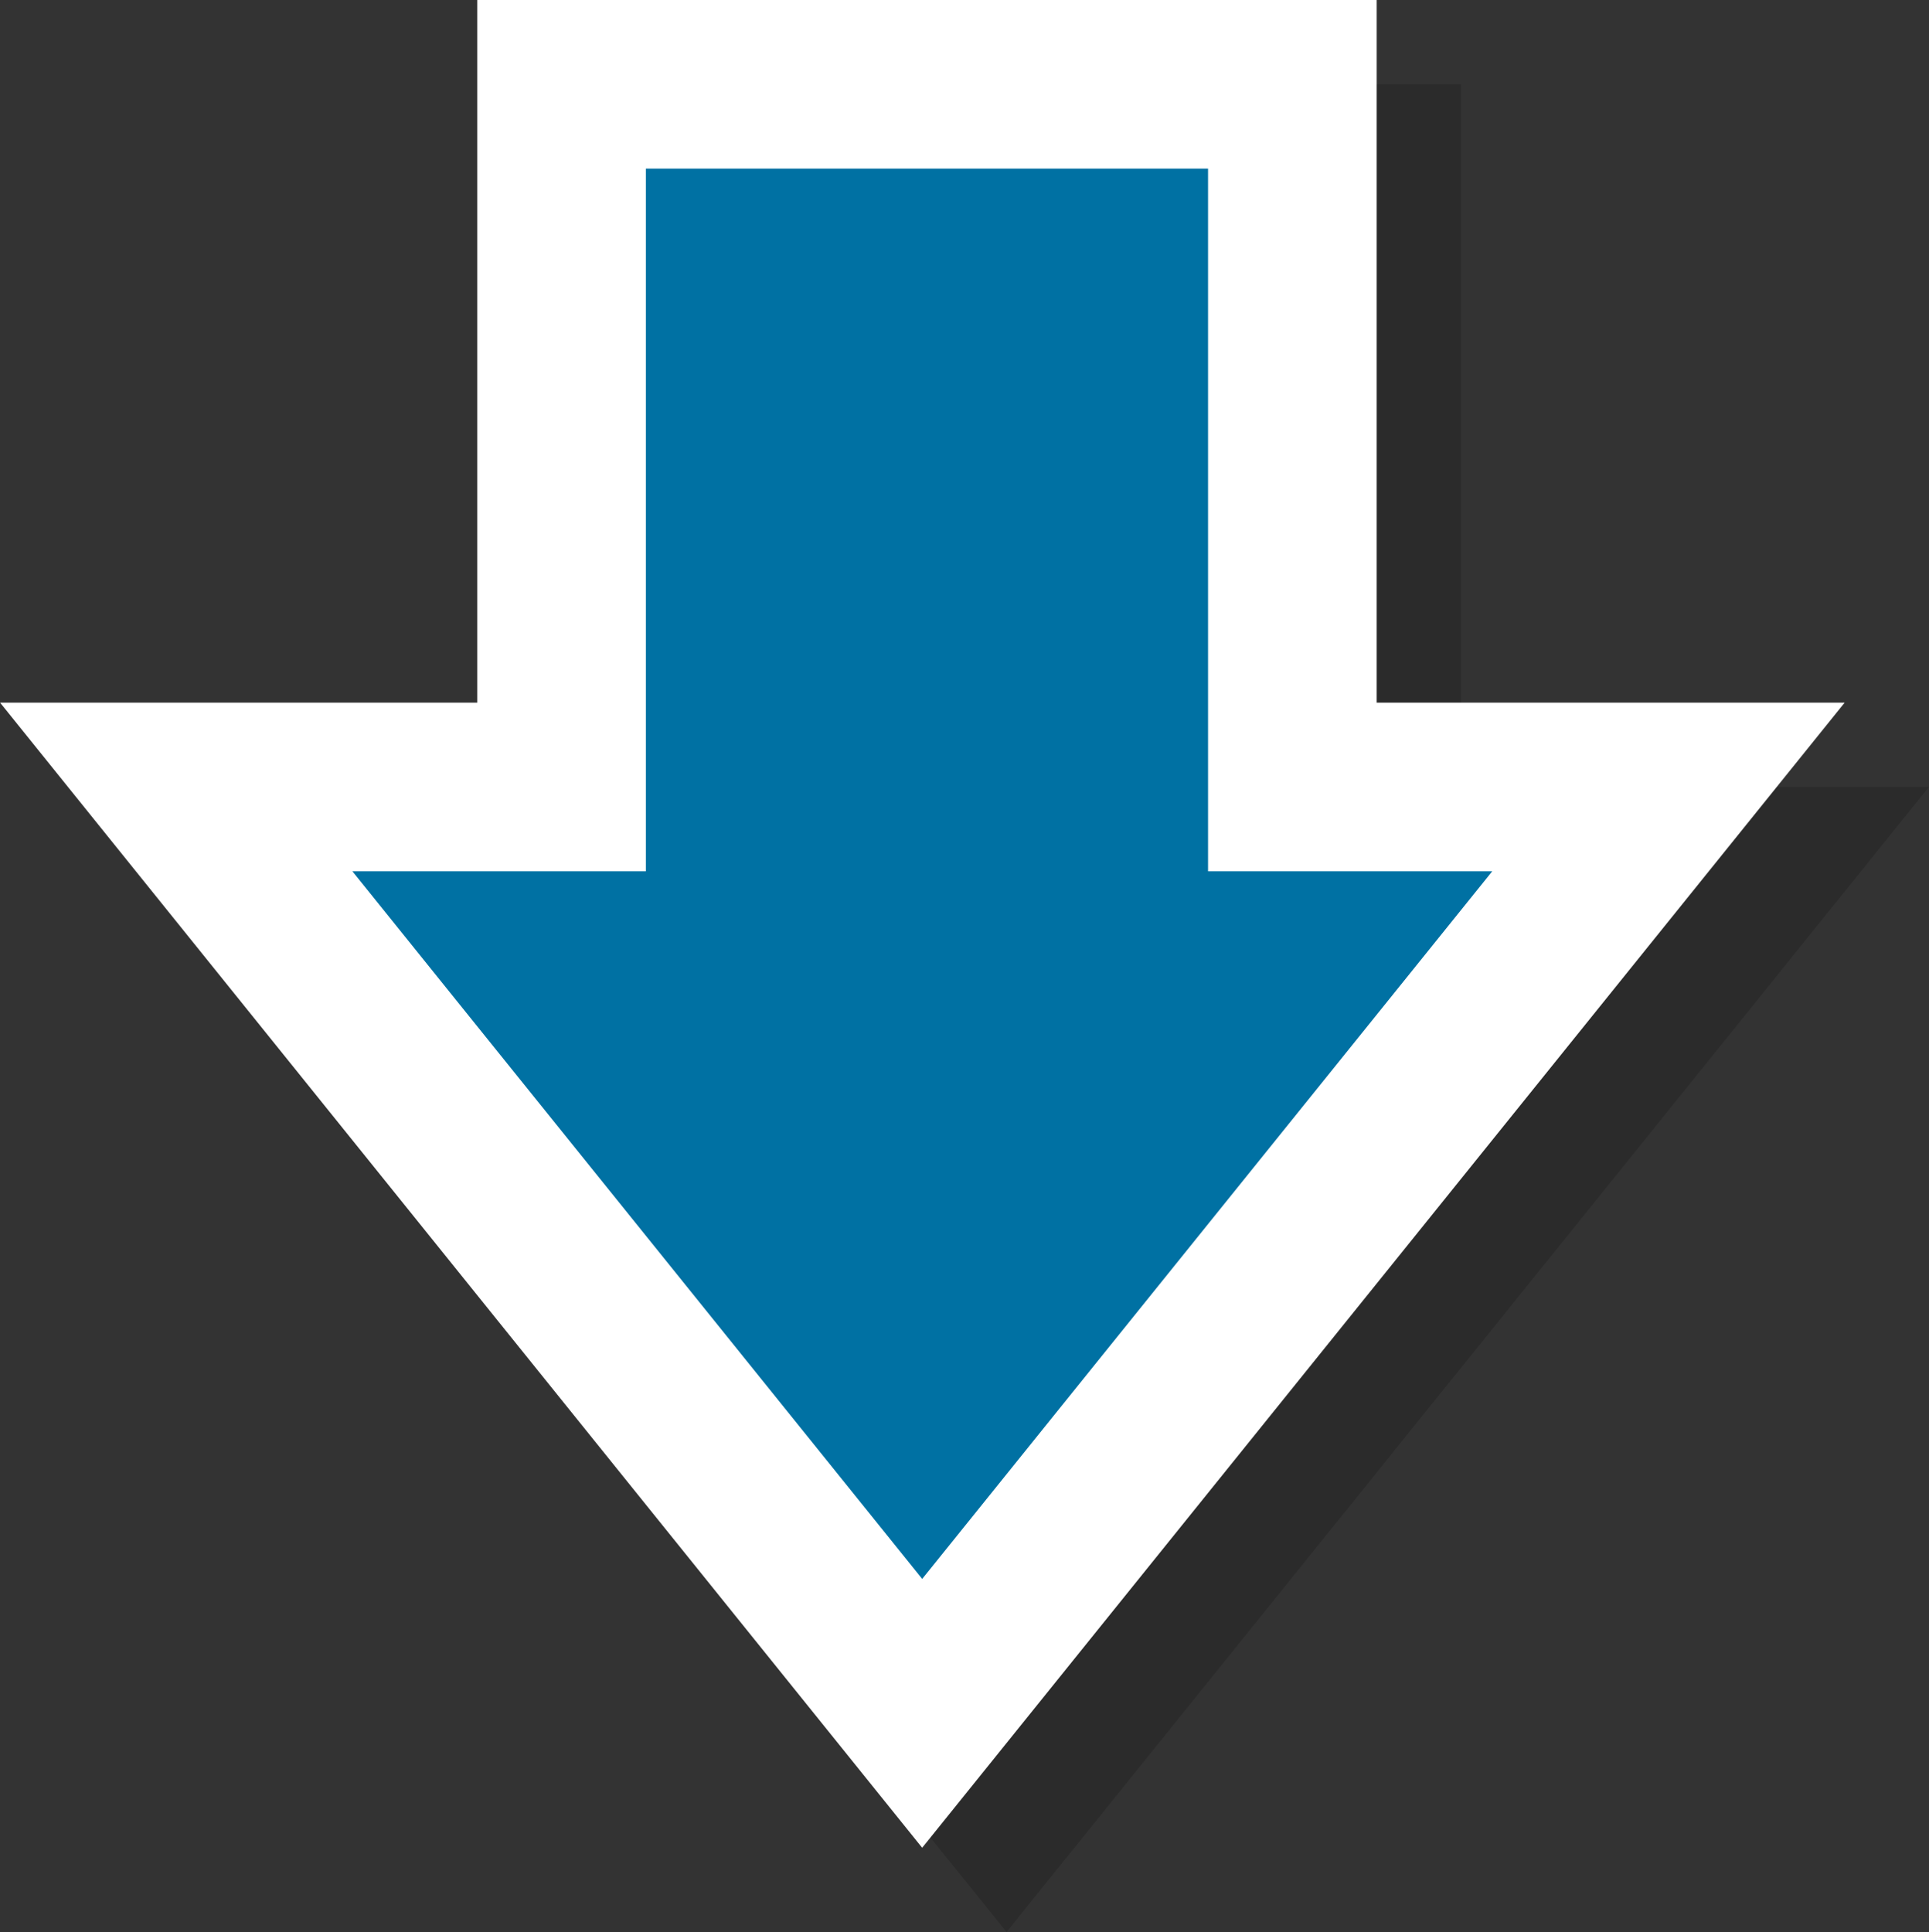 <svg xmlns="http://www.w3.org/2000/svg" viewBox="0 0 68.63 68.75"><rect x="0" y="0" width="68.63" height="68.75" fill="#333333" stroke="none"/><defs><style>.cls-1{opacity:0.15;}.cls-2,.cls-4{fill:none;stroke-miterlimit:10;stroke-width:6px;}.cls-2{stroke:#000;}.cls-3{fill:#0071a3;}.cls-4{stroke:#fff;}</style></defs><title>Asset 6</title><g id="Layer_2" data-name="Layer 2"><g id="Layer_1-2" data-name="Layer 1"><g class="cls-1"><polygon points="48.98 31 48.98 6 22.98 6 22.98 31 9.27 31 35.81 63.96 62.36 31 48.98 31"/><polygon class="cls-2" points="48.98 31 48.98 6 22.98 6 22.98 31 9.27 31 35.81 63.96 62.36 31 48.98 31"/></g><polygon class="cls-3" points="45.98 28 45.98 3 19.98 3 19.98 28 6.27 28 32.81 60.96 59.36 28 45.98 28"/><polygon class="cls-4" points="45.98 28 45.98 3 19.98 3 19.98 28 6.27 28 32.81 60.96 59.36 28 45.98 28"/></g></g></svg>